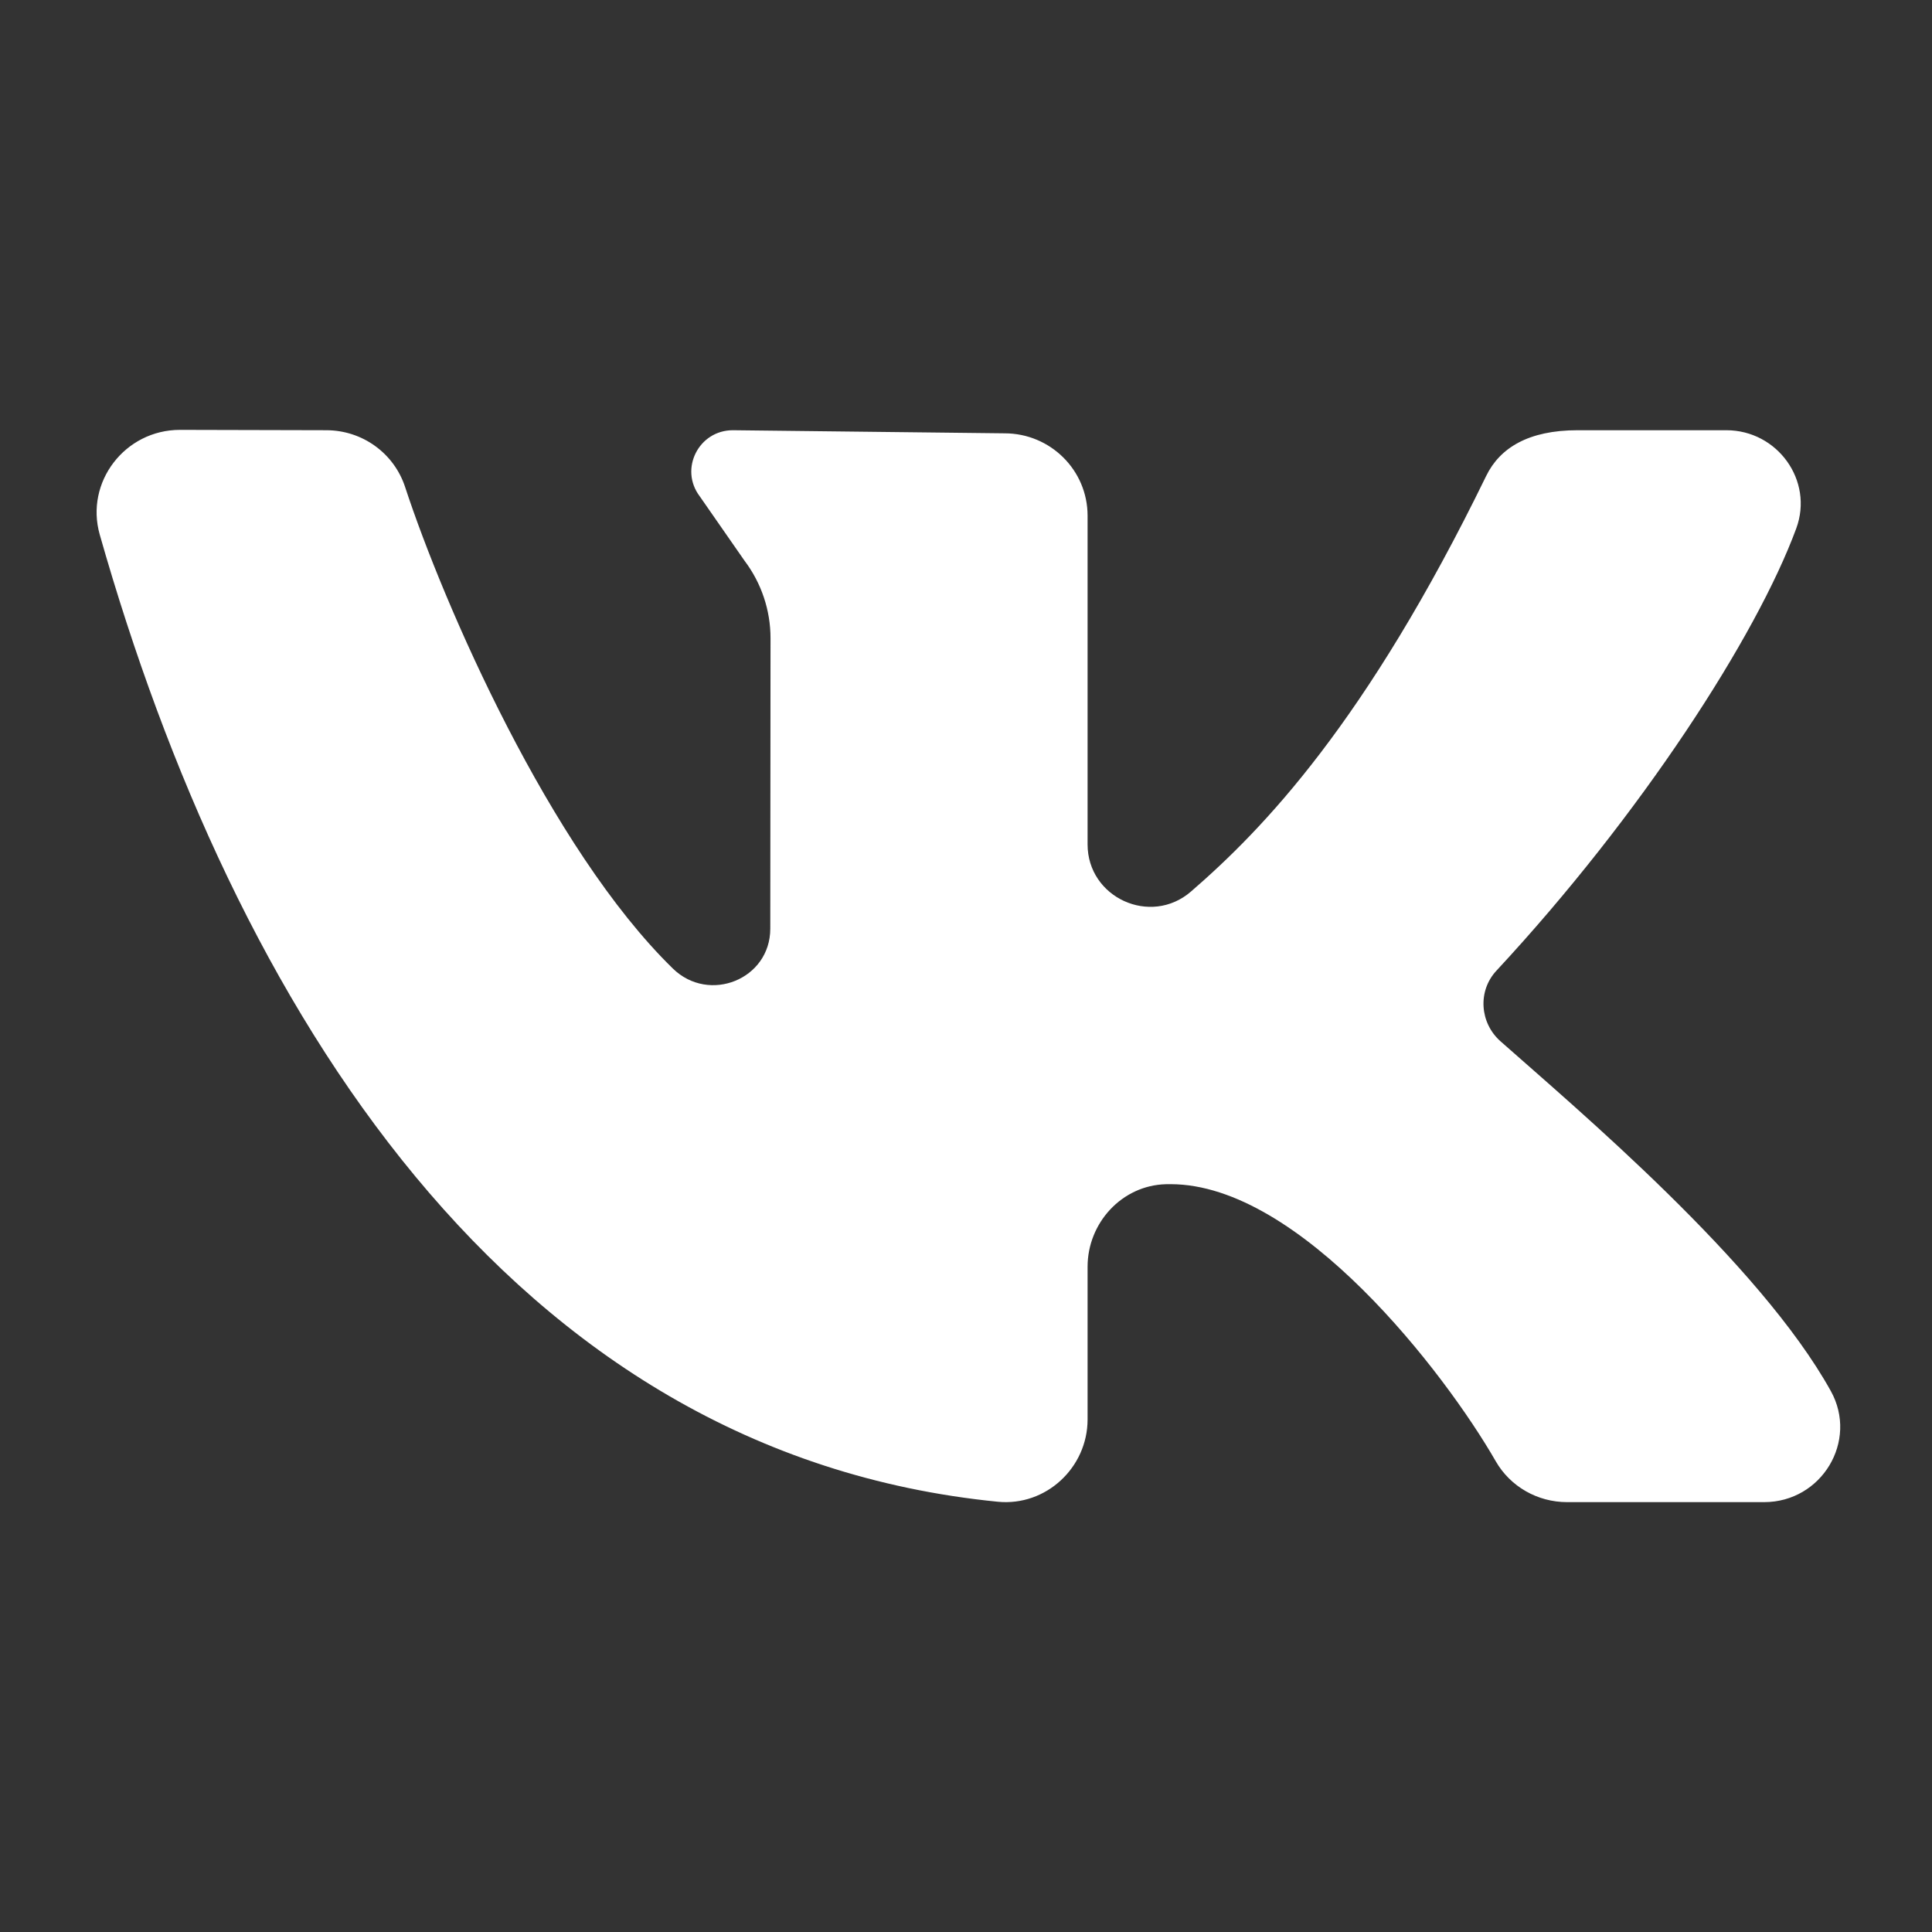 <?xml version="1.0" encoding="UTF-8"?> <svg xmlns="http://www.w3.org/2000/svg" width="400" height="400" viewBox="0 0 400 400" fill="none"><rect x="0" y="0" width="400" height="400" fill="#333333" stroke="none"/> <path d="M379.054 288.002C364.311 261.42 326.332 229.479 310.654 215.58C306.363 211.774 305.903 205.191 309.809 200.982C339.73 168.77 363.663 131.758 371.9 109.393C375.534 99.513 368.011 89.074 357.411 89.074H326.62C316.471 89.074 310.531 92.723 307.7 98.535C282.832 149.586 261.501 171.68 246.569 184.593C238.208 191.826 225.172 185.834 225.172 174.828C225.172 153.622 225.172 126.21 225.172 106.771C225.172 97.343 217.476 89.715 207.983 89.715L151.734 89.074C144.653 89.074 140.608 97.104 144.858 102.735L154.146 116.091C157.641 120.719 159.528 126.349 159.528 132.128L159.479 192.278C159.479 202.741 146.819 207.854 139.304 200.522C113.878 175.716 91.817 125.059 83.875 100.836C81.577 93.825 75.022 89.09 67.589 89.074L37.257 89C25.878 89 17.558 99.809 20.651 110.691C48.366 208.15 105.231 300.865 206.572 310.918C216.557 311.904 225.172 303.849 225.172 293.879V262.267C225.172 253.201 232.268 245.409 241.392 245.178C241.712 245.17 242.032 245.17 242.352 245.17C269.156 245.17 299.176 284.254 309.677 302.534C312.697 307.794 318.341 311 324.445 311H365.246C377.151 311 384.789 298.35 379.054 288.002Z" fill="white"></path> </svg> 